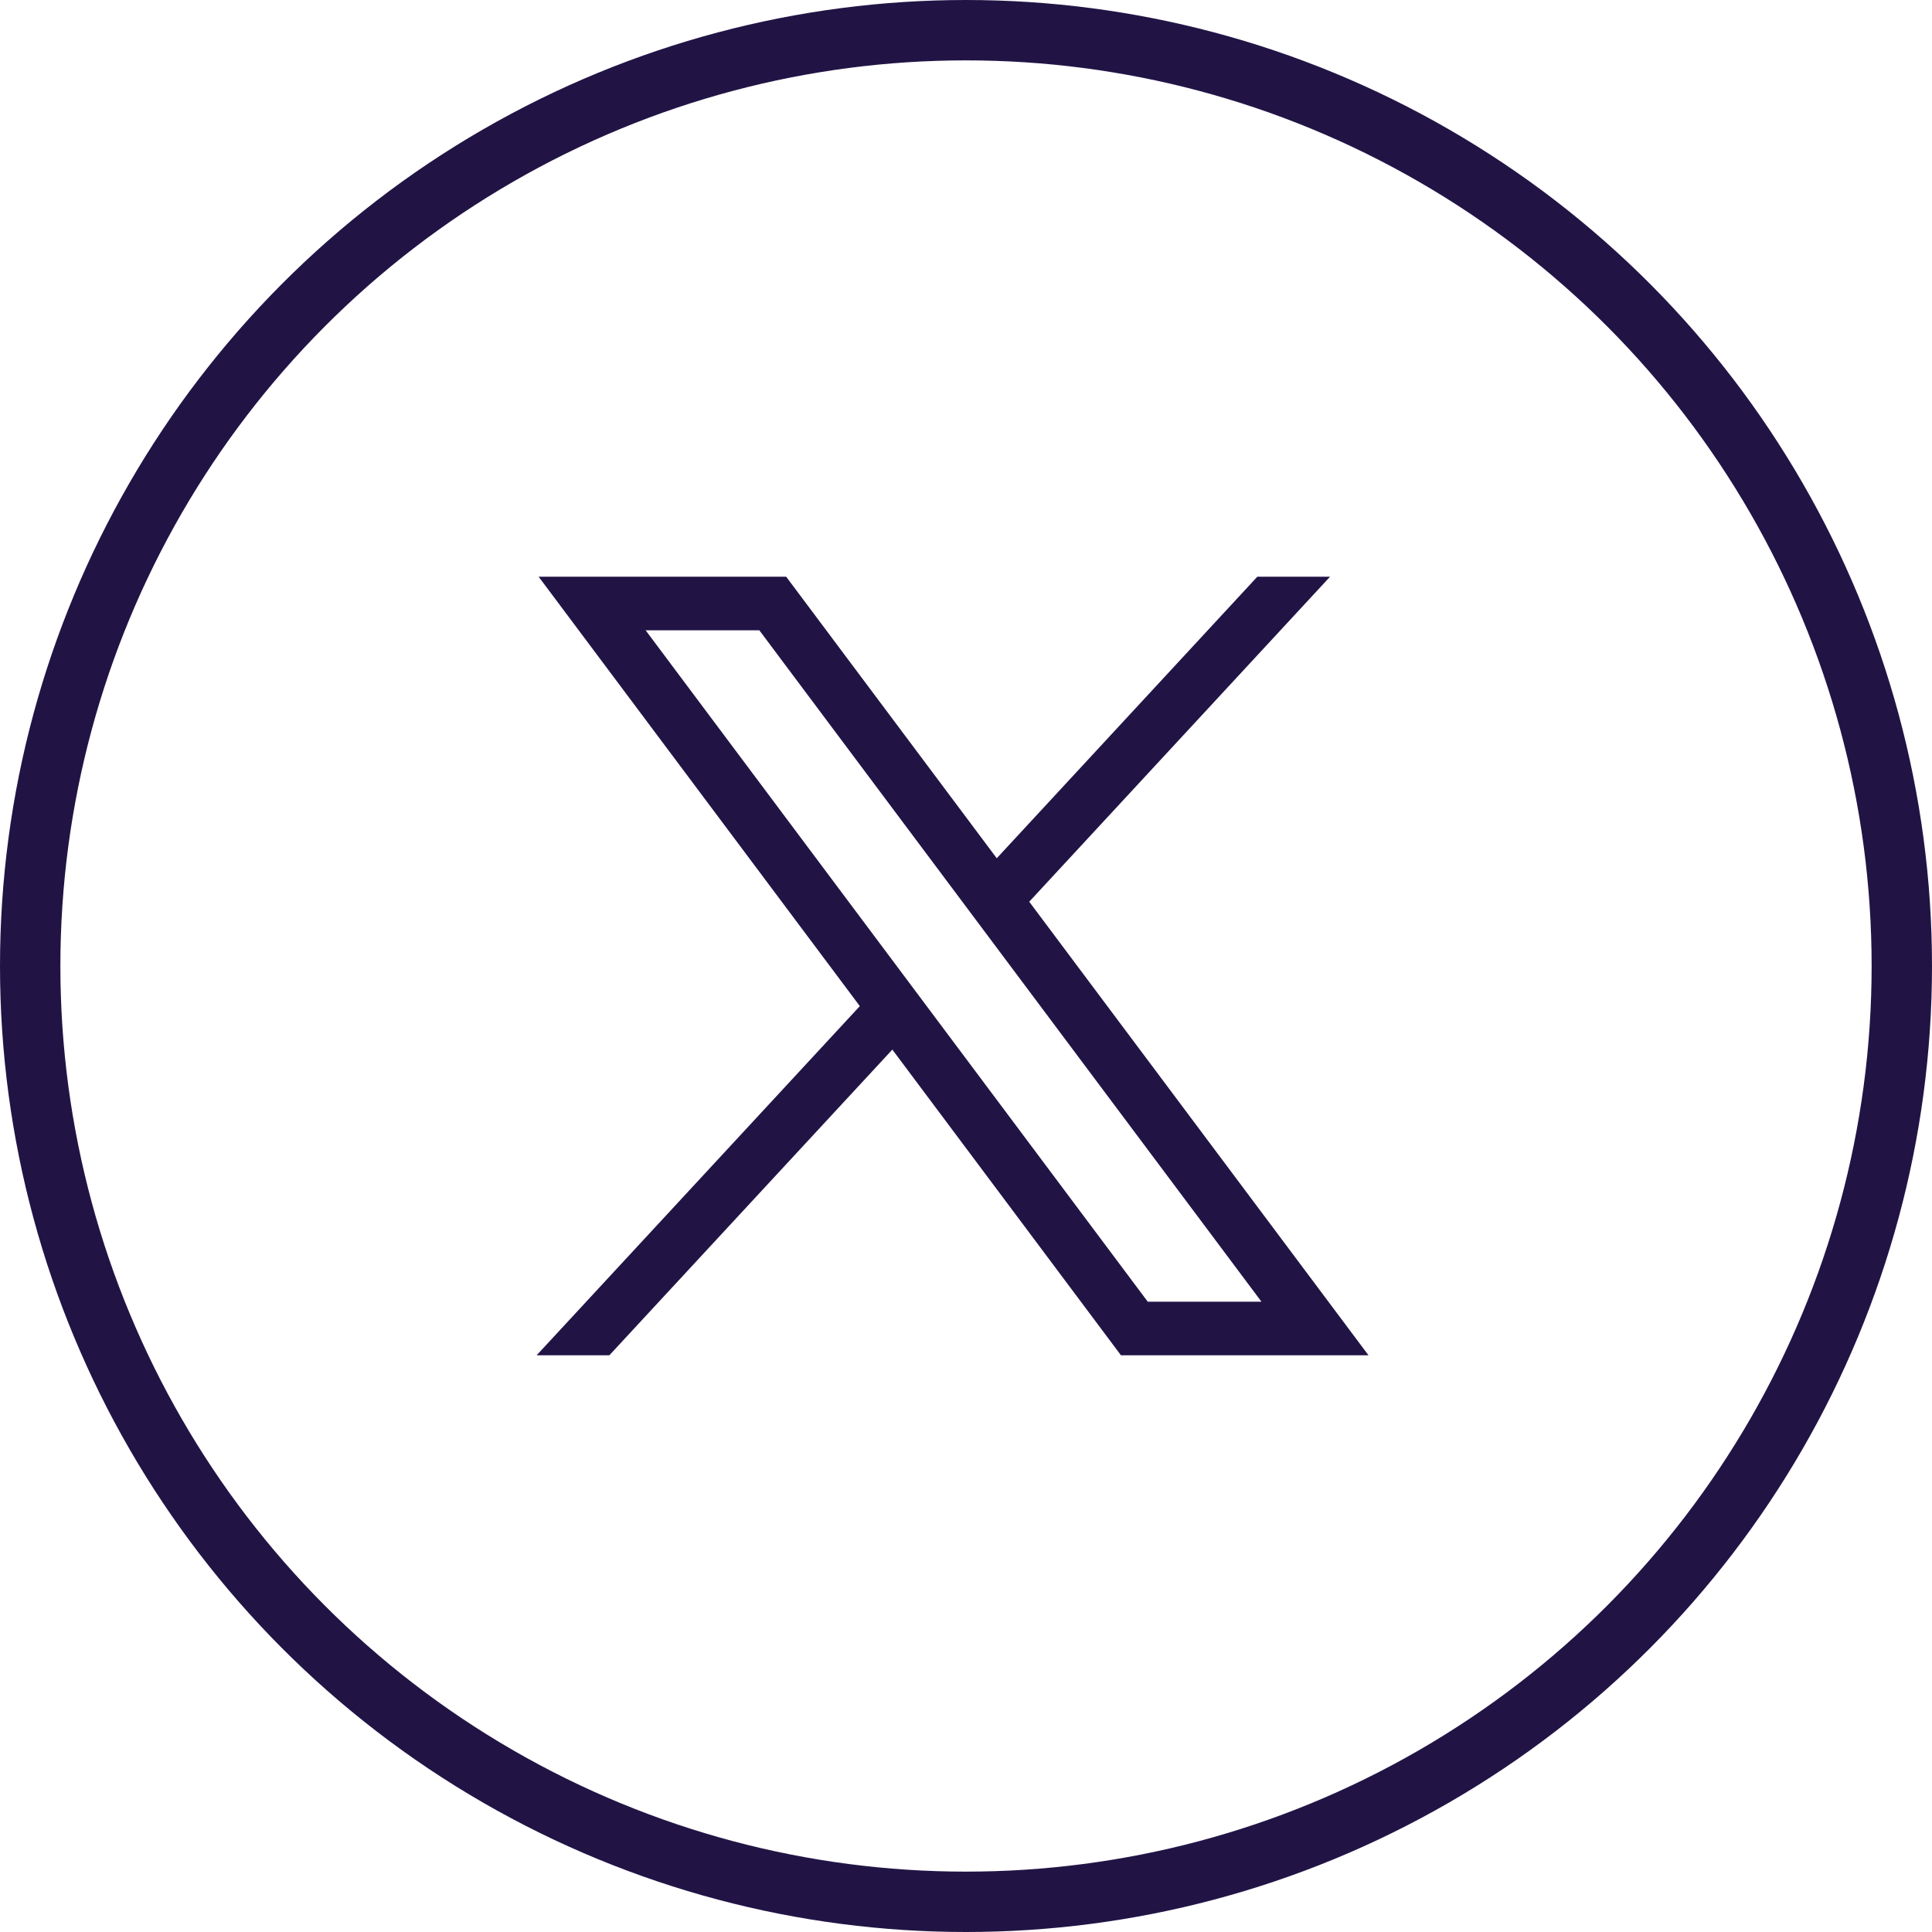 <svg width="48" height="48" viewBox="0 0 48 48" fill="none" xmlns="http://www.w3.org/2000/svg">
<path d="M13.382 14.328L21.362 24.997L13.332 33.672H15.139L22.17 26.077L27.85 33.672H34L25.571 22.403L33.045 14.328H31.238L24.764 21.323L19.532 14.328H13.382ZM16.04 15.659H18.865L31.341 32.341H28.516L16.04 15.659Z" fill="#211445"/>
<circle cx="24" cy="24" r="23.25" stroke="#211445" stroke-width="1.5"/>
</svg>
